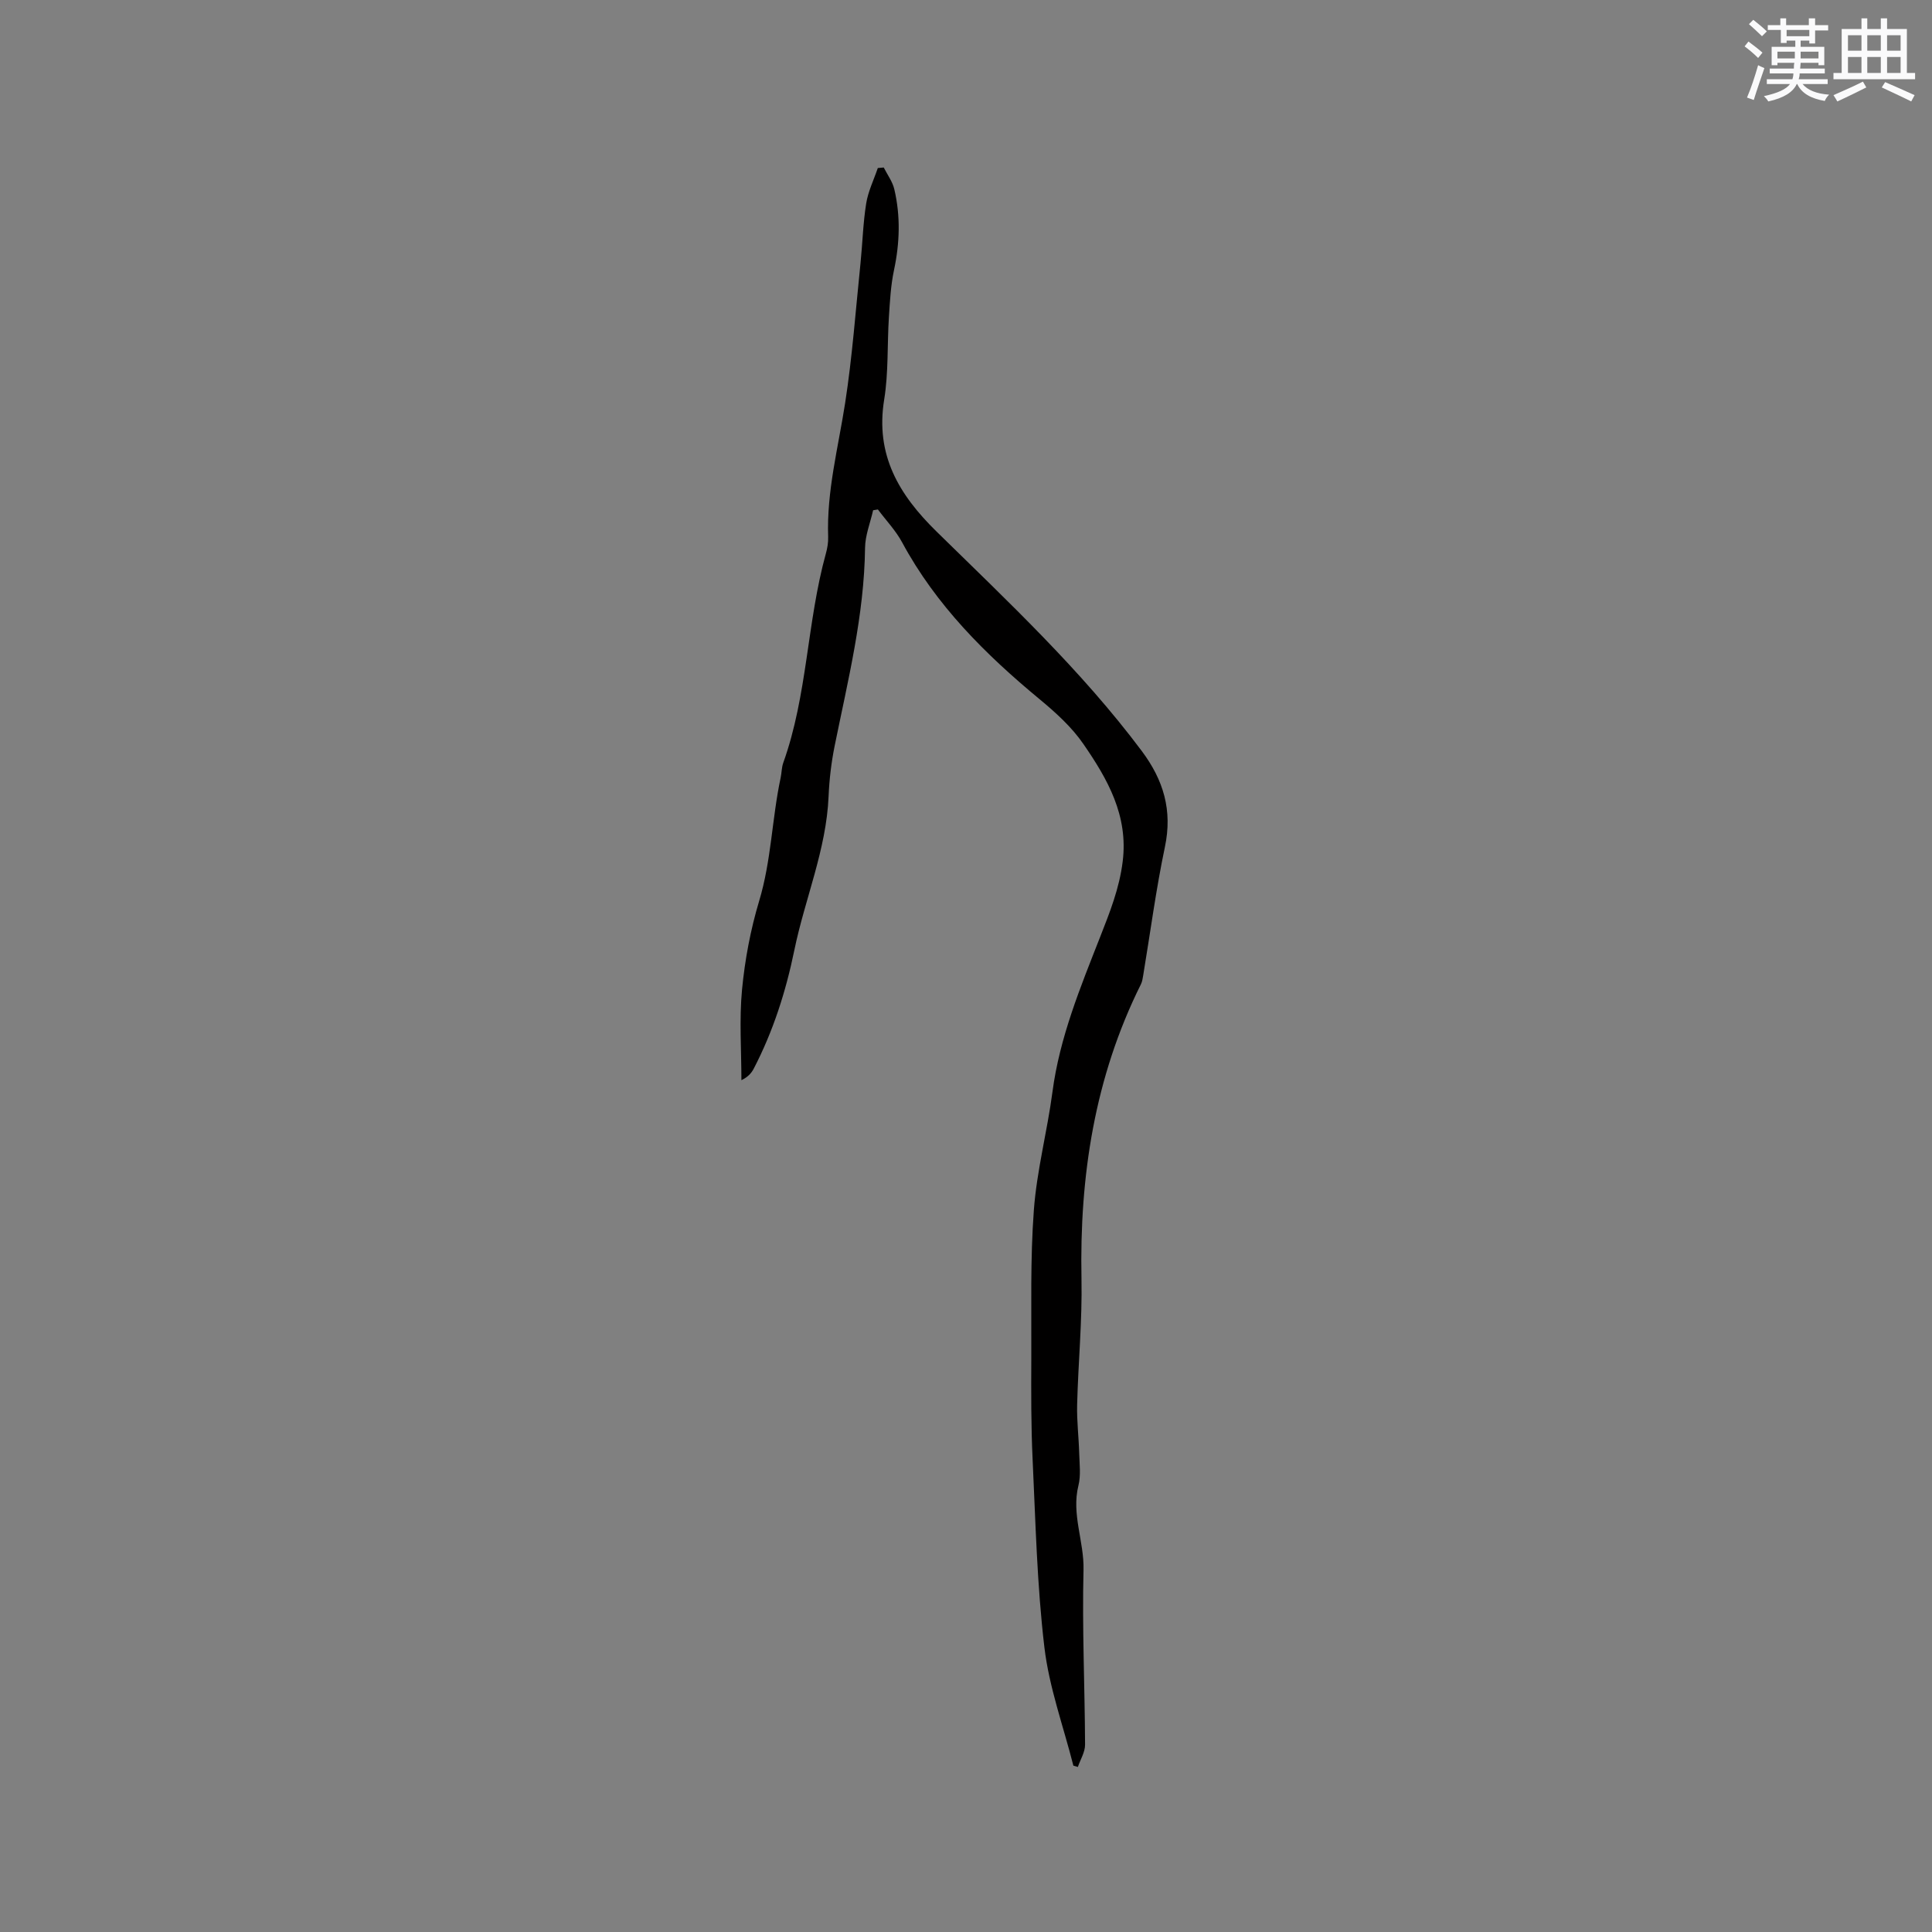 <svg enable-background="new 0 0 400 400" viewBox="0 0 400 400" xmlns="http://www.w3.org/2000/svg"><rect x="0" y="0" width="400" height="400" fill="#808080" stroke="none"/><path d="m222.23 365.56c-2.07-8.16-5.02-16.22-6-24.51-1.53-12.9-1.83-25.94-2.44-38.94-.33-6.95-.3-13.92-.27-20.87.05-10.24-.23-20.52.53-30.72.61-8.2 2.77-16.27 3.85-24.45 1.48-11.27 5.79-21.68 9.87-32.08 2.02-5.15 3.98-10.05 4.67-15.62 1.19-9.54-3.14-17.08-8.12-24.31-2.41-3.51-5.73-6.52-9.04-9.26-11.27-9.32-21.48-19.48-28.51-32.52-1.32-2.45-3.33-4.54-5.01-6.8-.33.05-.66.11-.99.16-.58 2.59-1.64 5.18-1.67 7.78-.17 13.99-3.55 27.46-6.3 41.04-.69 3.42-1.1 6.92-1.25 10.41-.47 11.06-4.9 21.2-7.09 31.85-1.76 8.57-4.38 16.78-8.41 24.54-.49.95-1.25 1.76-2.55 2.38 0-6.25-.46-12.55.13-18.75.59-6.19 1.76-12.42 3.55-18.37 2.52-8.36 2.64-17.05 4.44-25.48.22-1.03.2-2.14.55-3.12 5.02-14.02 4.88-29.08 8.82-43.32.31-1.11.51-2.31.47-3.45-.33-9.42 2.08-18.46 3.51-27.66 1.49-9.6 2.19-19.33 3.19-29.01.42-4.11.52-8.26 1.17-12.33.4-2.52 1.58-4.91 2.41-7.36.41-.04.82-.07 1.23-.11.75 1.5 1.82 2.92 2.19 4.51 1.3 5.54 1.13 11.1-.06 16.7-.68 3.18-.85 6.48-1.06 9.74-.37 5.7-.07 11.5-.98 17.1-1.86 11.44 3.02 19.66 10.83 27.31 14.81 14.52 29.98 28.72 42.48 45.42 4.53 6.05 6.41 12.32 4.81 19.9-1.85 8.8-3.02 17.74-4.5 26.62-.1.62-.2 1.28-.48 1.83-9.57 19.22-12.71 39.69-12.29 60.96.17 8.67-.68 17.36-.9 26.04-.09 3.37.34 6.76.43 10.14.06 2.2.36 4.51-.16 6.6-1.49 5.97 1.2 11.59 1.05 17.49-.3 12.05.27 24.11.32 36.17.01 1.54-.97 3.08-1.49 4.62-.3-.09-.62-.18-.93-.27z" fill="#010000"/><g fill="#fafafb"><path d="m361.2 9.6.8-1c.9.7 1.9 1.4 2.9 2.3l-.9 1.1c-1-1-2-1.8-2.8-2.4zm.5 10.6c.9-2.1 1.6-4.3 2.3-6.7.4.2.8.4 1.3.6-.7 2.1-1.5 4.3-2.2 6.6zm.4-15.2.9-.9c1 .8 2 1.6 2.8 2.4l-1 1c-.9-.9-1.8-1.7-2.7-2.5zm12.5-1.2h1.2v1.4h2.7v1.1h-2.7v2.7h-1.2v-.6h-1.8v1.3h4.9v3.8h-1.2v-.5h-3.7c0 .4-.1.9-.1 1.2h5.1v1h-5.2c0 .5-.1.9-.2 1.2h6v1h-5.2c1.1 1.3 2.9 2 5.5 2.2-.4.4-.7.8-.9 1.3-2.9-.5-4.8-1.6-5.7-3.5h-.1c-.8 1.7-2.7 2.9-5.9 3.6-.2-.4-.6-.8-.9-1.1 2.8-.6 4.6-1.4 5.4-2.5h-4.8v-1h5.3c.1-.3.2-.7.2-1.2h-4.9v-1h5c0-.4 0-.8.1-1.2h-3.5v.5h-1.2v-3.8h4.9v-1.3h-1.8v.5h-1.2v-2.7h-2.7v-1h2.6v-1.4h1.2v1.4h4.7v-1.4zm-6.6 8.3h3.6c0-.4 0-.9 0-1.4h-3.6zm1.9-4.6h4.7v-1.3h-4.7zm6.6 3.2h-3.7v1.4h3.7z"/><path d="m385.3 3.8h1.3v2.2h2.8v-2.2h1.3v2.2h4.1v9.1h1.7v1.3h-16.9v-1.3h1.7v-9.1h4.1v-2.2zm.4 13.1.7 1.2c-1.8.9-3.8 1.9-6 2.9-.2-.4-.5-.8-.8-1.3 2.3-1 4.3-1.9 6.1-2.8zm-3.1-6.4h2.8v-3.2h-2.8zm0 4.6h2.8v-3.3h-2.8zm4-4.6h2.8v-3.2h-2.8zm0 4.6h2.8v-3.3h-2.8zm3.7 1.9c2.1.9 4.1 1.8 6.1 2.7l-.7 1.3c-2.2-1.1-4.2-2-6.1-2.9zm3.2-9.7h-2.8v3.2h2.8zm-2.8 7.8h2.8v-3.3h-2.8z"/></g></svg>